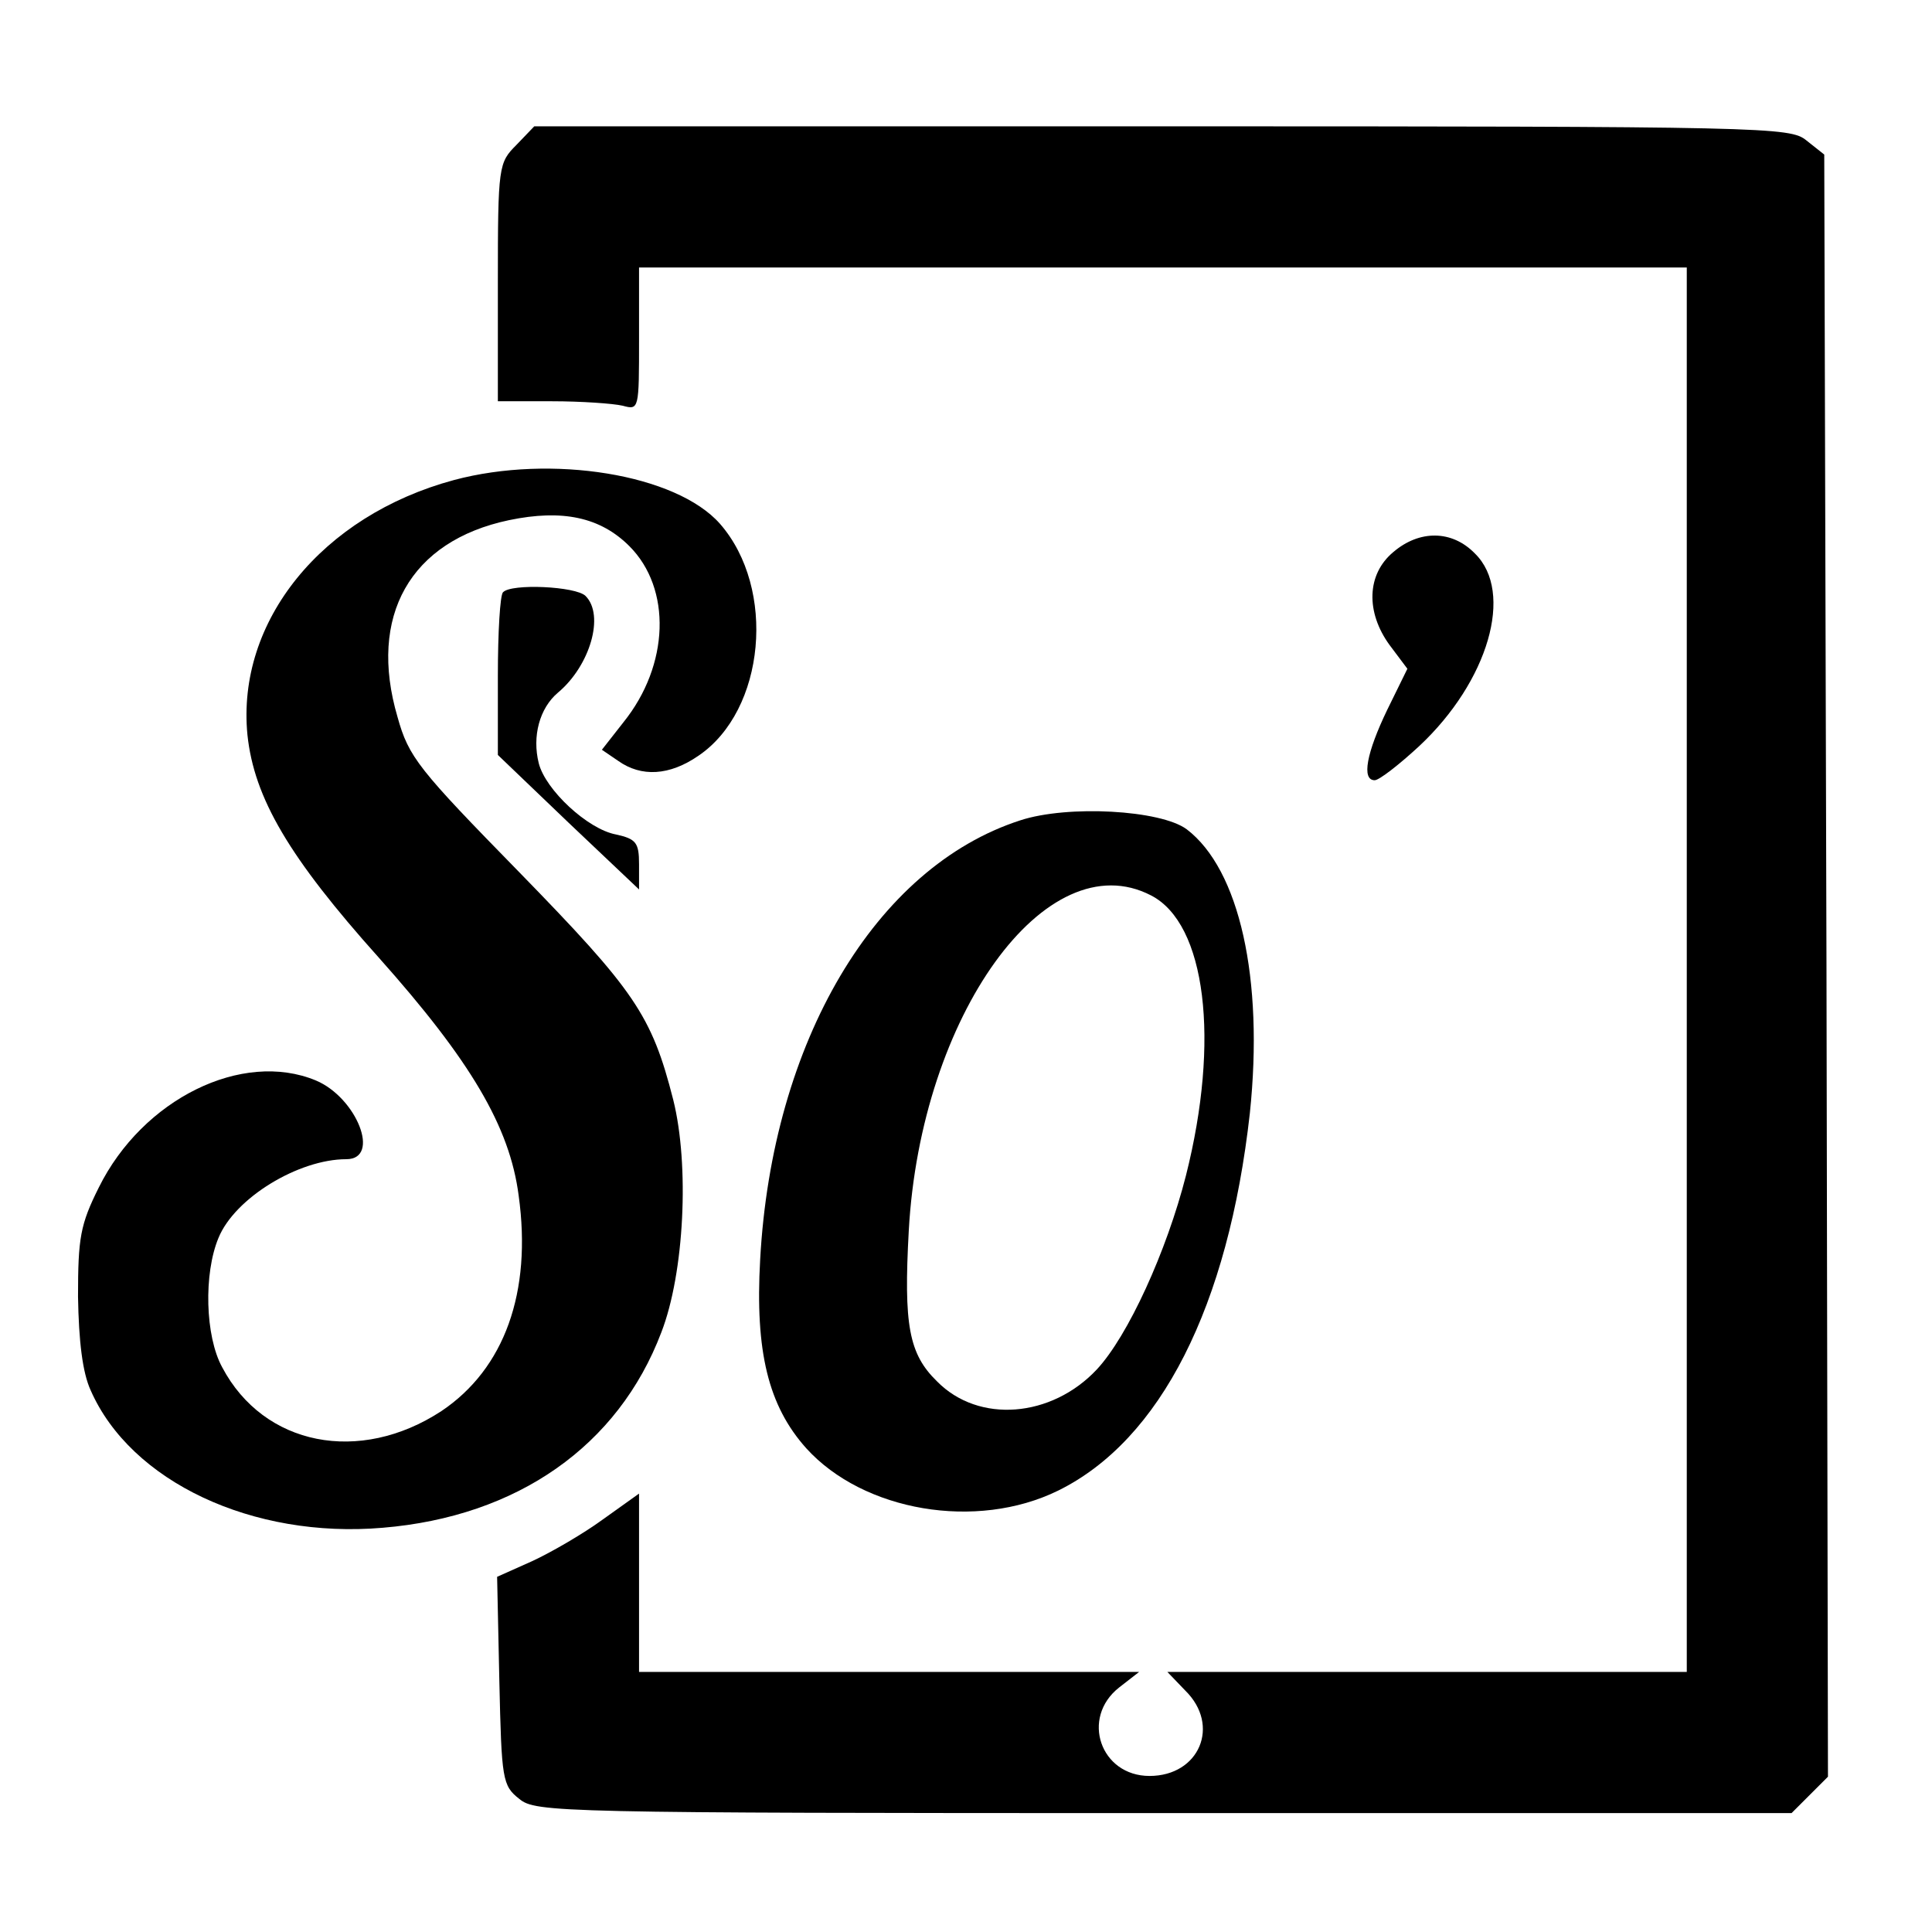 <?xml version="1.0" standalone="no"?>
<!DOCTYPE svg PUBLIC "-//W3C//DTD SVG 20010904//EN"
 "http://www.w3.org/TR/2001/REC-SVG-20010904/DTD/svg10.dtd">
<svg version="1.0" xmlns="http://www.w3.org/2000/svg"
 width="260pt" height="260pt" viewBox="0 0 260 260"
 preserveAspectRatio="xMidYMid meet">
<g transform="translate(0,260) scale(0.1,-0.1)"
fill="#000000" stroke="none">
<path d="M695 2405 c-24 -24 -25 -28 -25 -185 l0 -160 73 0 c39 0 82 -3 95 -6
22 -6 22 -5 22 90 l0 96 705 0 705 0 0 -945 0 -945 -350 0 -349 0 24 -25 c48
-47 19 -115 -48 -115 -66 0 -93 78 -41 119 l27 21 -337 0 -336 0 0 120 0 120
-49 -35 c-26 -19 -69 -44 -95 -56 l-47 -21 3 -140 c3 -133 4 -141 27 -159 22
-18 51 -19 868 -19 l844 0 25 25 24 24 -2 1092 -3 1091 -24 19 c-22 18 -51 19
-868 19 l-844 0 -24 -25z"/>
<path d="M611 1954 c-178 -48 -293 -190 -278 -343 9 -85 56 -165 177 -300 123
-138 176 -227 188 -320 18 -130 -19 -233 -104 -290 -110 -72 -239 -47 -295 59
-23 42 -25 126 -5 174 22 54 108 106 172 106 47 0 14 83 -41 106 -99 41 -233
-25 -292 -144 -25 -50 -28 -68 -28 -147 1 -60 6 -102 17 -126 54 -123 218
-200 393 -185 181 15 317 110 375 263 31 80 38 225 16 313 -29 114 -52 147
-207 306 -136 139 -149 155 -164 209 -40 136 17 237 150 265 72 15 123 4 162
-35 57 -57 54 -160 -8 -237 l-29 -37 22 -15 c31 -22 69 -20 108 7 90 61 105
225 29 312 -59 67 -227 94 -358 59z"/>
<path d="M1875 1857 c-36 -30 -37 -81 -5 -125 l24 -32 -27 -55 c-28 -58 -35
-95 -17 -95 6 0 33 21 60 46 93 87 128 207 75 259 -31 32 -75 32 -110 2z"/>
<path d="M677 1803 c-4 -3 -7 -54 -7 -113 l0 -106 95 -91 95 -90 0 34 c0 29
-4 34 -31 40 -38 7 -95 60 -104 96 -9 36 1 74 26 95 43 36 63 104 37 130 -13
13 -100 17 -111 5z"/>
<path d="M1373 1496 c-195 -63 -334 -298 -350 -591 -7 -124 11 -197 62 -254
77 -85 229 -111 339 -57 138 68 229 248 258 508 19 181 -14 328 -85 382 -35
26 -160 33 -224 12z m176 -101 c74 -38 93 -195 47 -377 -26 -102 -78 -216
-120 -261 -61 -65 -159 -73 -215 -16 -38 37 -45 76 -38 203 16 289 185 524
326 451z"/>
</g>
</svg>

